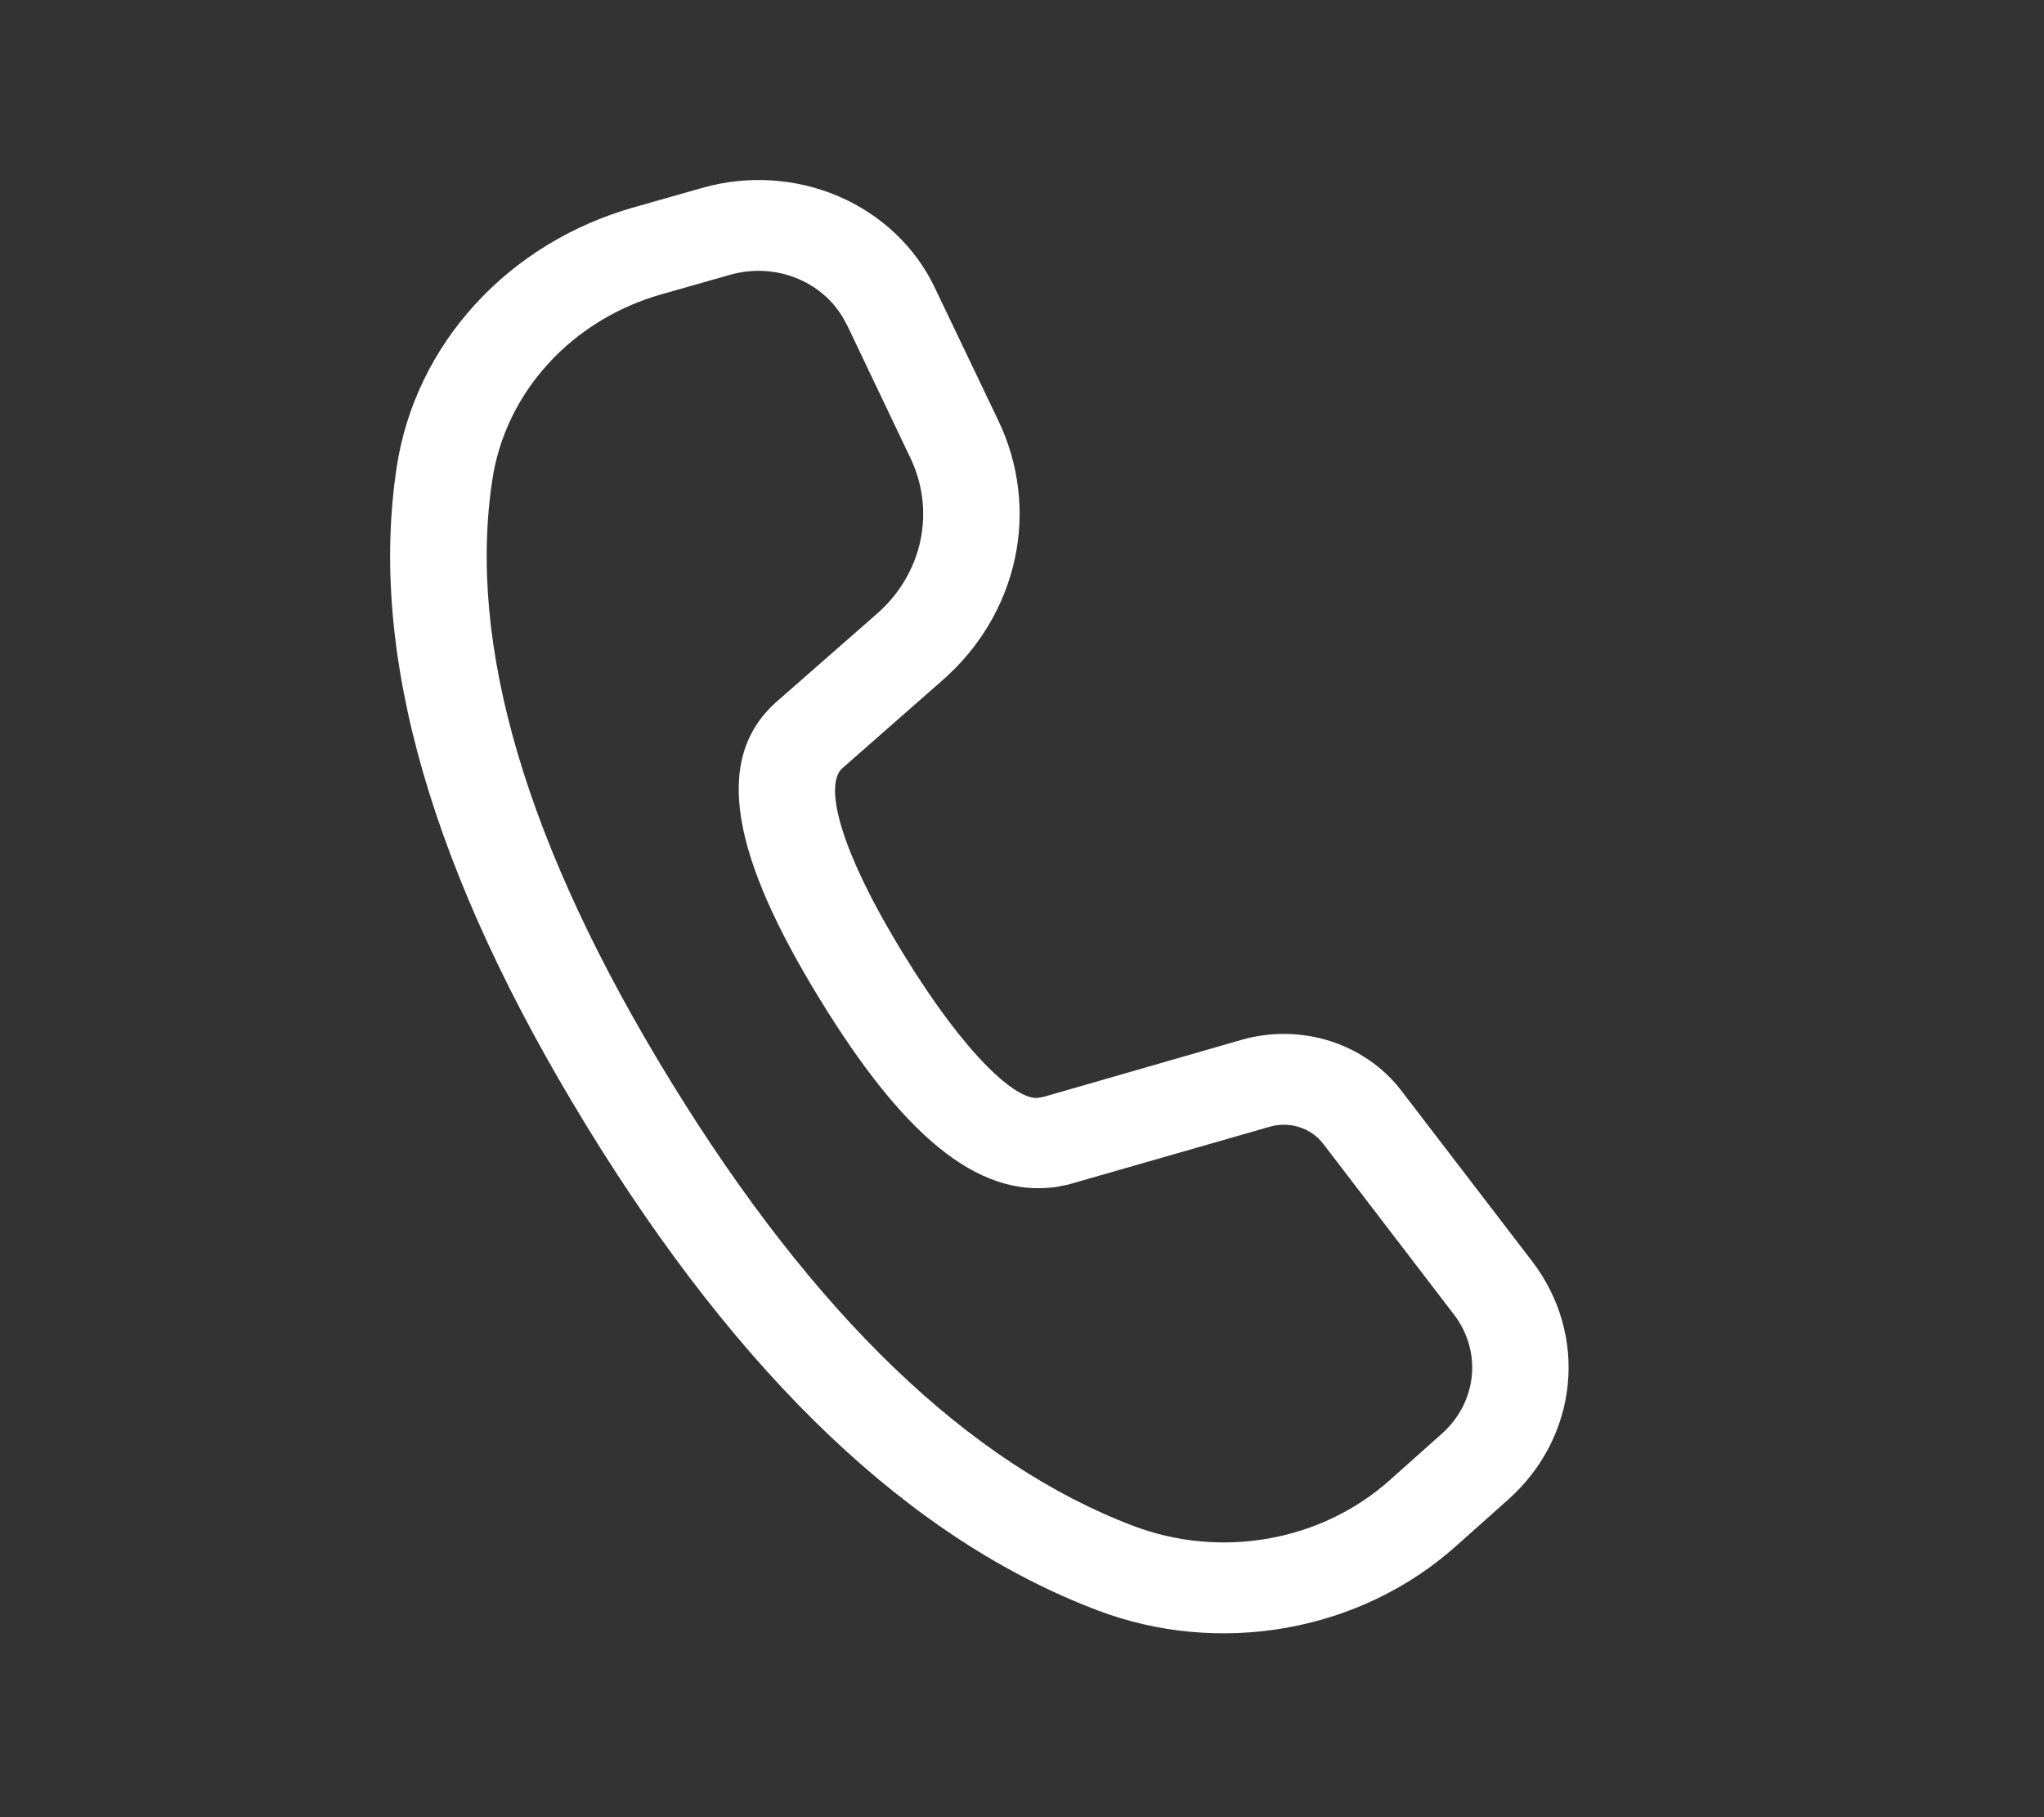 <svg width="18" height="16" viewBox="0 0 18 16" fill="none" xmlns="http://www.w3.org/2000/svg">
<rect x="0" y="0" width="18" height="16" fill="#333333" stroke="none"/>
<path d="M6.189 1.653L5.58 1.826C5.037 1.98 4.553 2.276 4.183 2.681C3.814 3.085 3.575 3.581 3.494 4.109C3.242 5.763 3.806 7.698 5.167 9.916C6.524 12.129 8.019 13.554 9.663 14.178C10.192 14.379 10.77 14.432 11.33 14.332C11.89 14.232 12.408 13.983 12.821 13.614L13.282 13.203C13.581 12.937 13.767 12.577 13.806 12.191C13.845 11.805 13.733 11.419 13.492 11.105L12.339 9.601C12.183 9.398 11.964 9.246 11.712 9.166C11.459 9.086 11.187 9.083 10.932 9.156L9.189 9.658L9.144 9.666C8.952 9.692 8.508 9.301 7.956 8.4C7.378 7.458 7.259 6.906 7.418 6.764L8.304 5.986C8.628 5.701 8.849 5.328 8.937 4.919C9.025 4.511 8.974 4.086 8.793 3.706L8.23 2.529C8.061 2.175 7.761 1.891 7.386 1.729C7.01 1.568 6.585 1.541 6.189 1.653ZM7.457 2.857L8.018 4.034C8.127 4.262 8.157 4.516 8.105 4.762C8.052 5.007 7.92 5.231 7.725 5.402L6.836 6.181C6.267 6.688 6.456 7.554 7.221 8.8C7.94 9.973 8.596 10.552 9.301 10.451L9.407 10.43L11.181 9.921C11.266 9.896 11.357 9.897 11.441 9.924C11.525 9.95 11.599 10.001 11.651 10.069L12.803 11.573C12.924 11.73 12.98 11.923 12.961 12.116C12.941 12.309 12.848 12.489 12.699 12.622L12.237 13.034C11.942 13.297 11.572 13.475 11.172 13.546C10.773 13.617 10.36 13.579 9.982 13.436C8.539 12.889 7.175 11.587 5.904 9.516C4.63 7.44 4.114 5.674 4.336 4.222C4.393 3.845 4.564 3.491 4.828 3.202C5.092 2.913 5.438 2.701 5.826 2.591L6.435 2.418C6.633 2.363 6.845 2.376 7.033 2.457C7.221 2.538 7.371 2.68 7.455 2.857" fill="white"/>
</svg>
